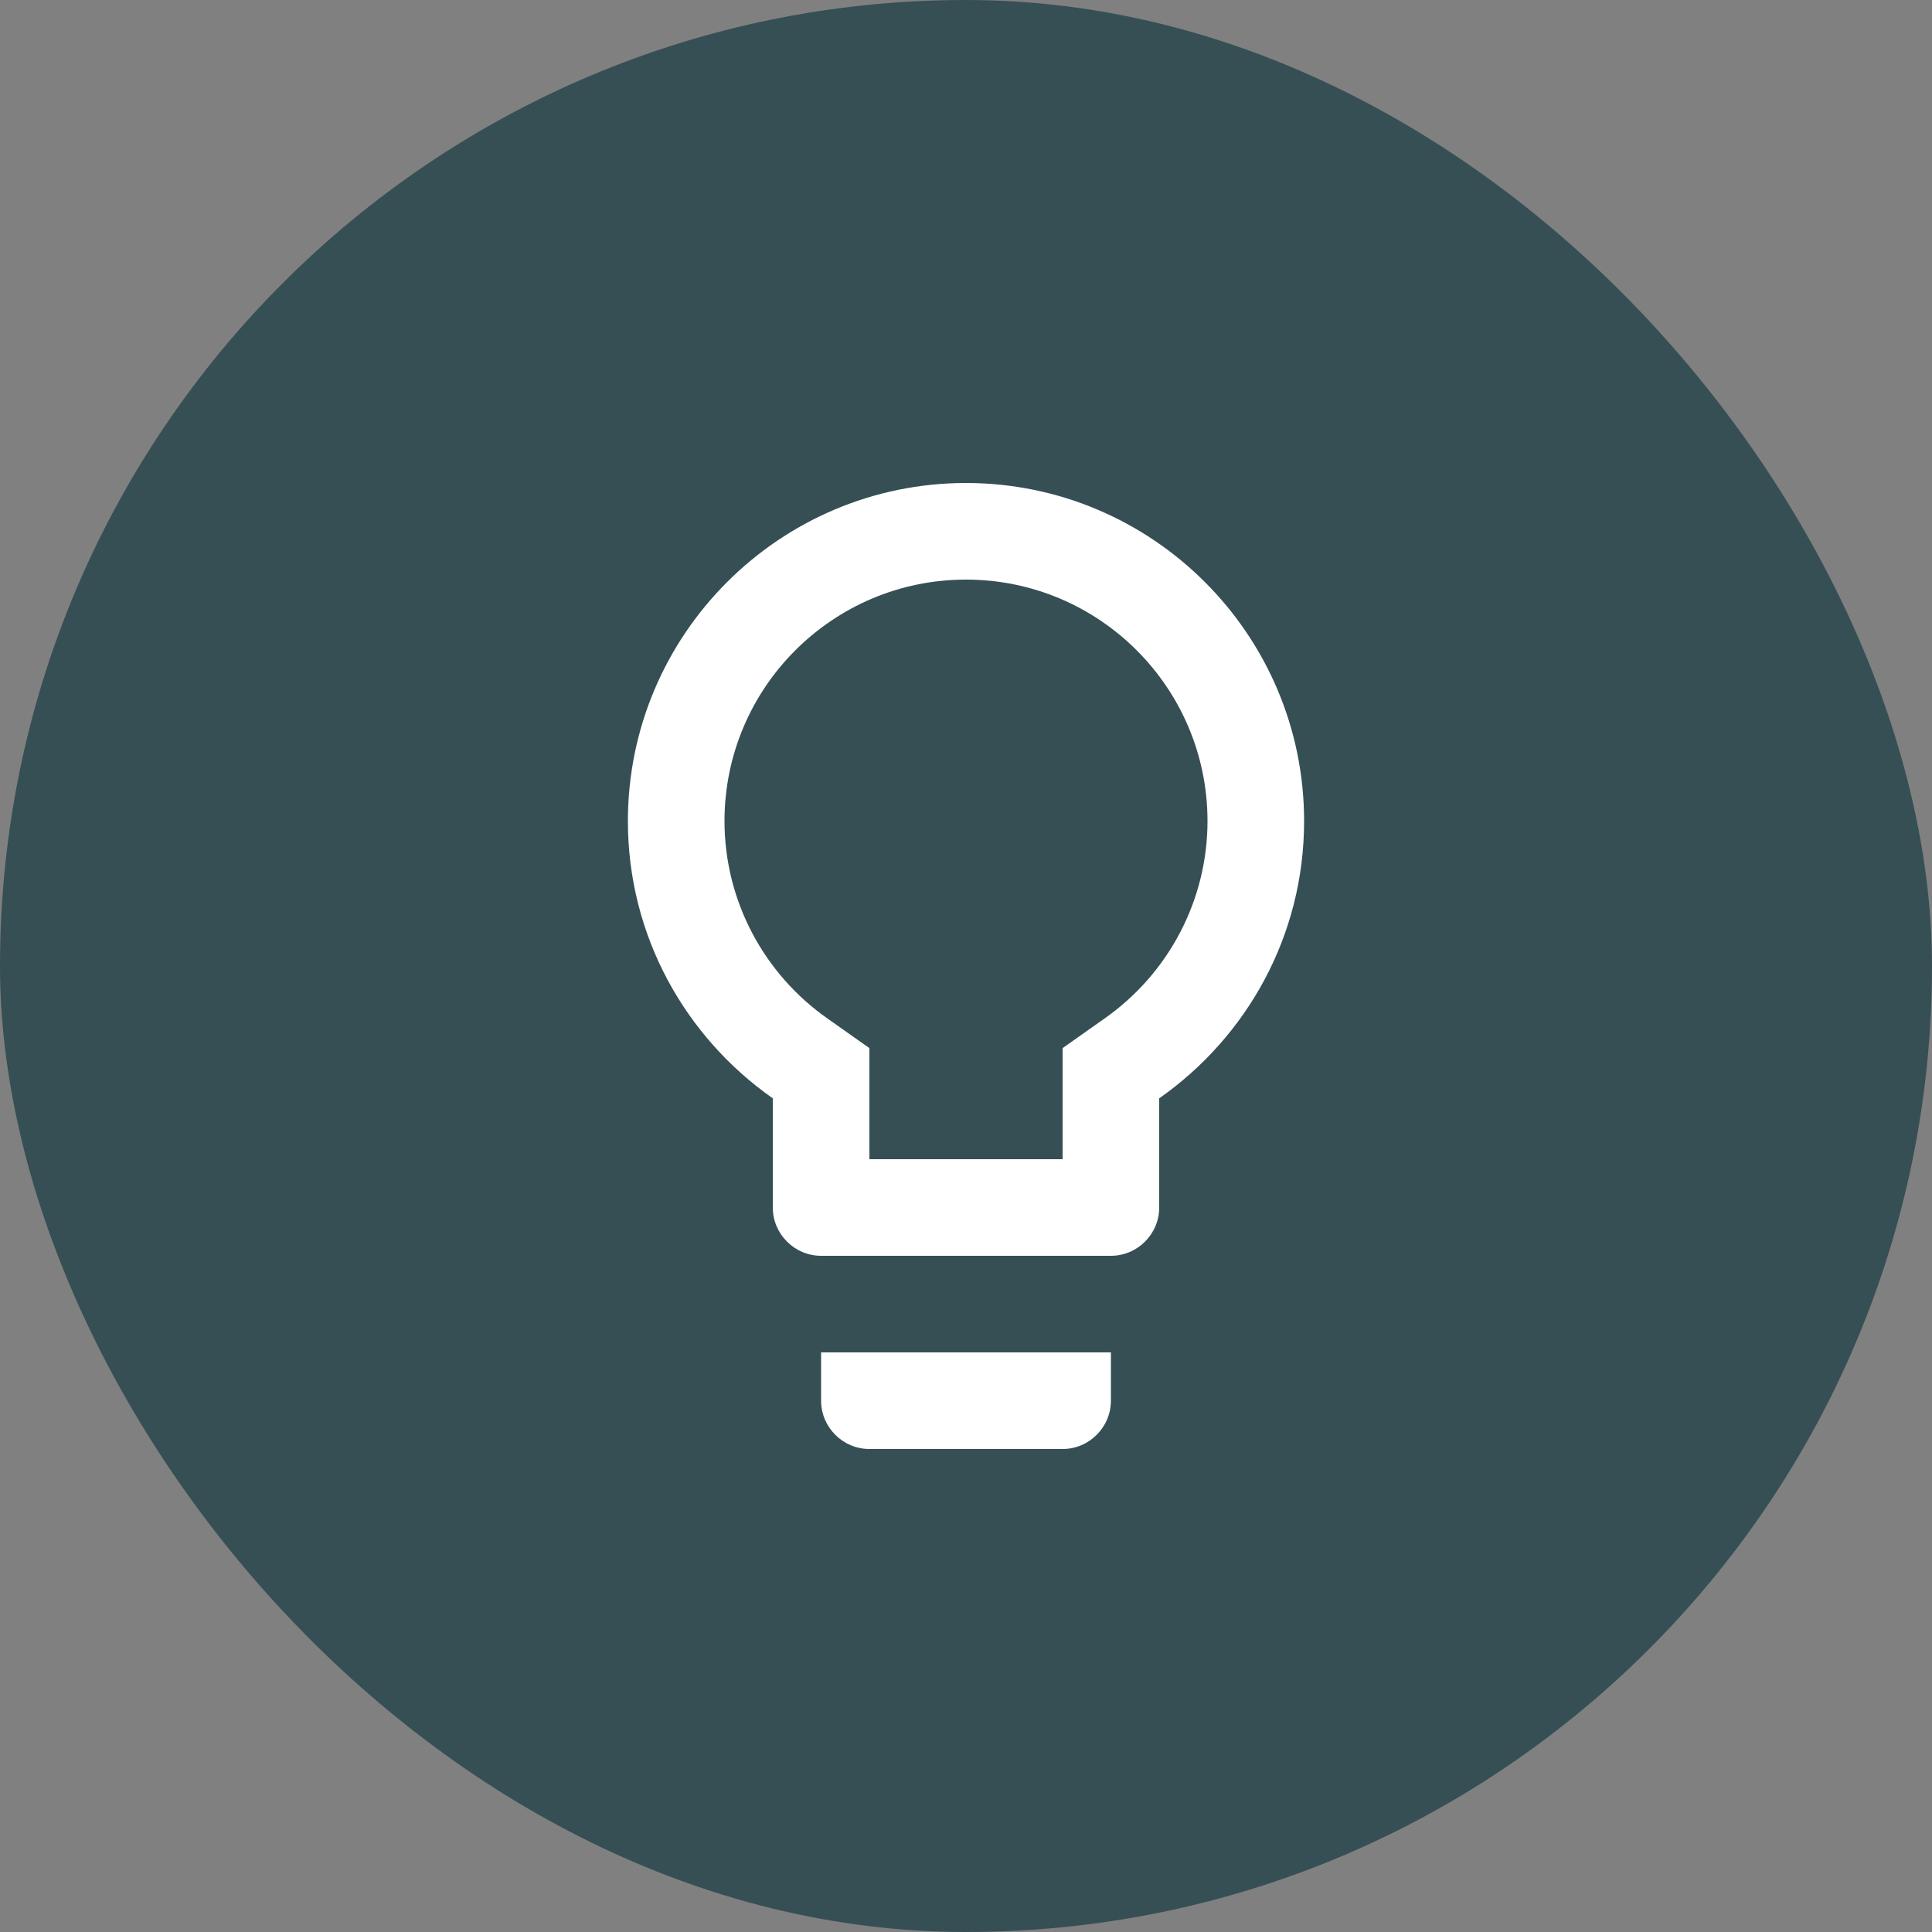 <svg xmlns="http://www.w3.org/2000/svg" width="40" height="40" viewBox="0 0 40 40" fill="none"><rect x="0" y="0" width="40" height="40" fill="#808080" stroke="none"/><rect width="40" height="40" rx="20" fill="#364F54"></rect><path d="M17 29C17 29.55 17.45 30 18 30H22C22.55 30 23 29.55 23 29V28H17V29ZM20 10C16.14 10 13 13.14 13 17C13 19.38 14.19 21.47 16 22.74V25C16 25.55 16.45 26 17 26H23C23.55 26 24 25.55 24 25V22.74C25.81 21.47 27 19.38 27 17C27 13.14 23.86 10 20 10ZM22.85 21.1L22 21.7V24H18V21.7L17.15 21.1C15.8 20.16 15 18.63 15 17C15 14.24 17.24 12 20 12C22.76 12 25 14.24 25 17C25 18.63 24.2 20.16 22.85 21.1Z" fill="white"></path></svg>